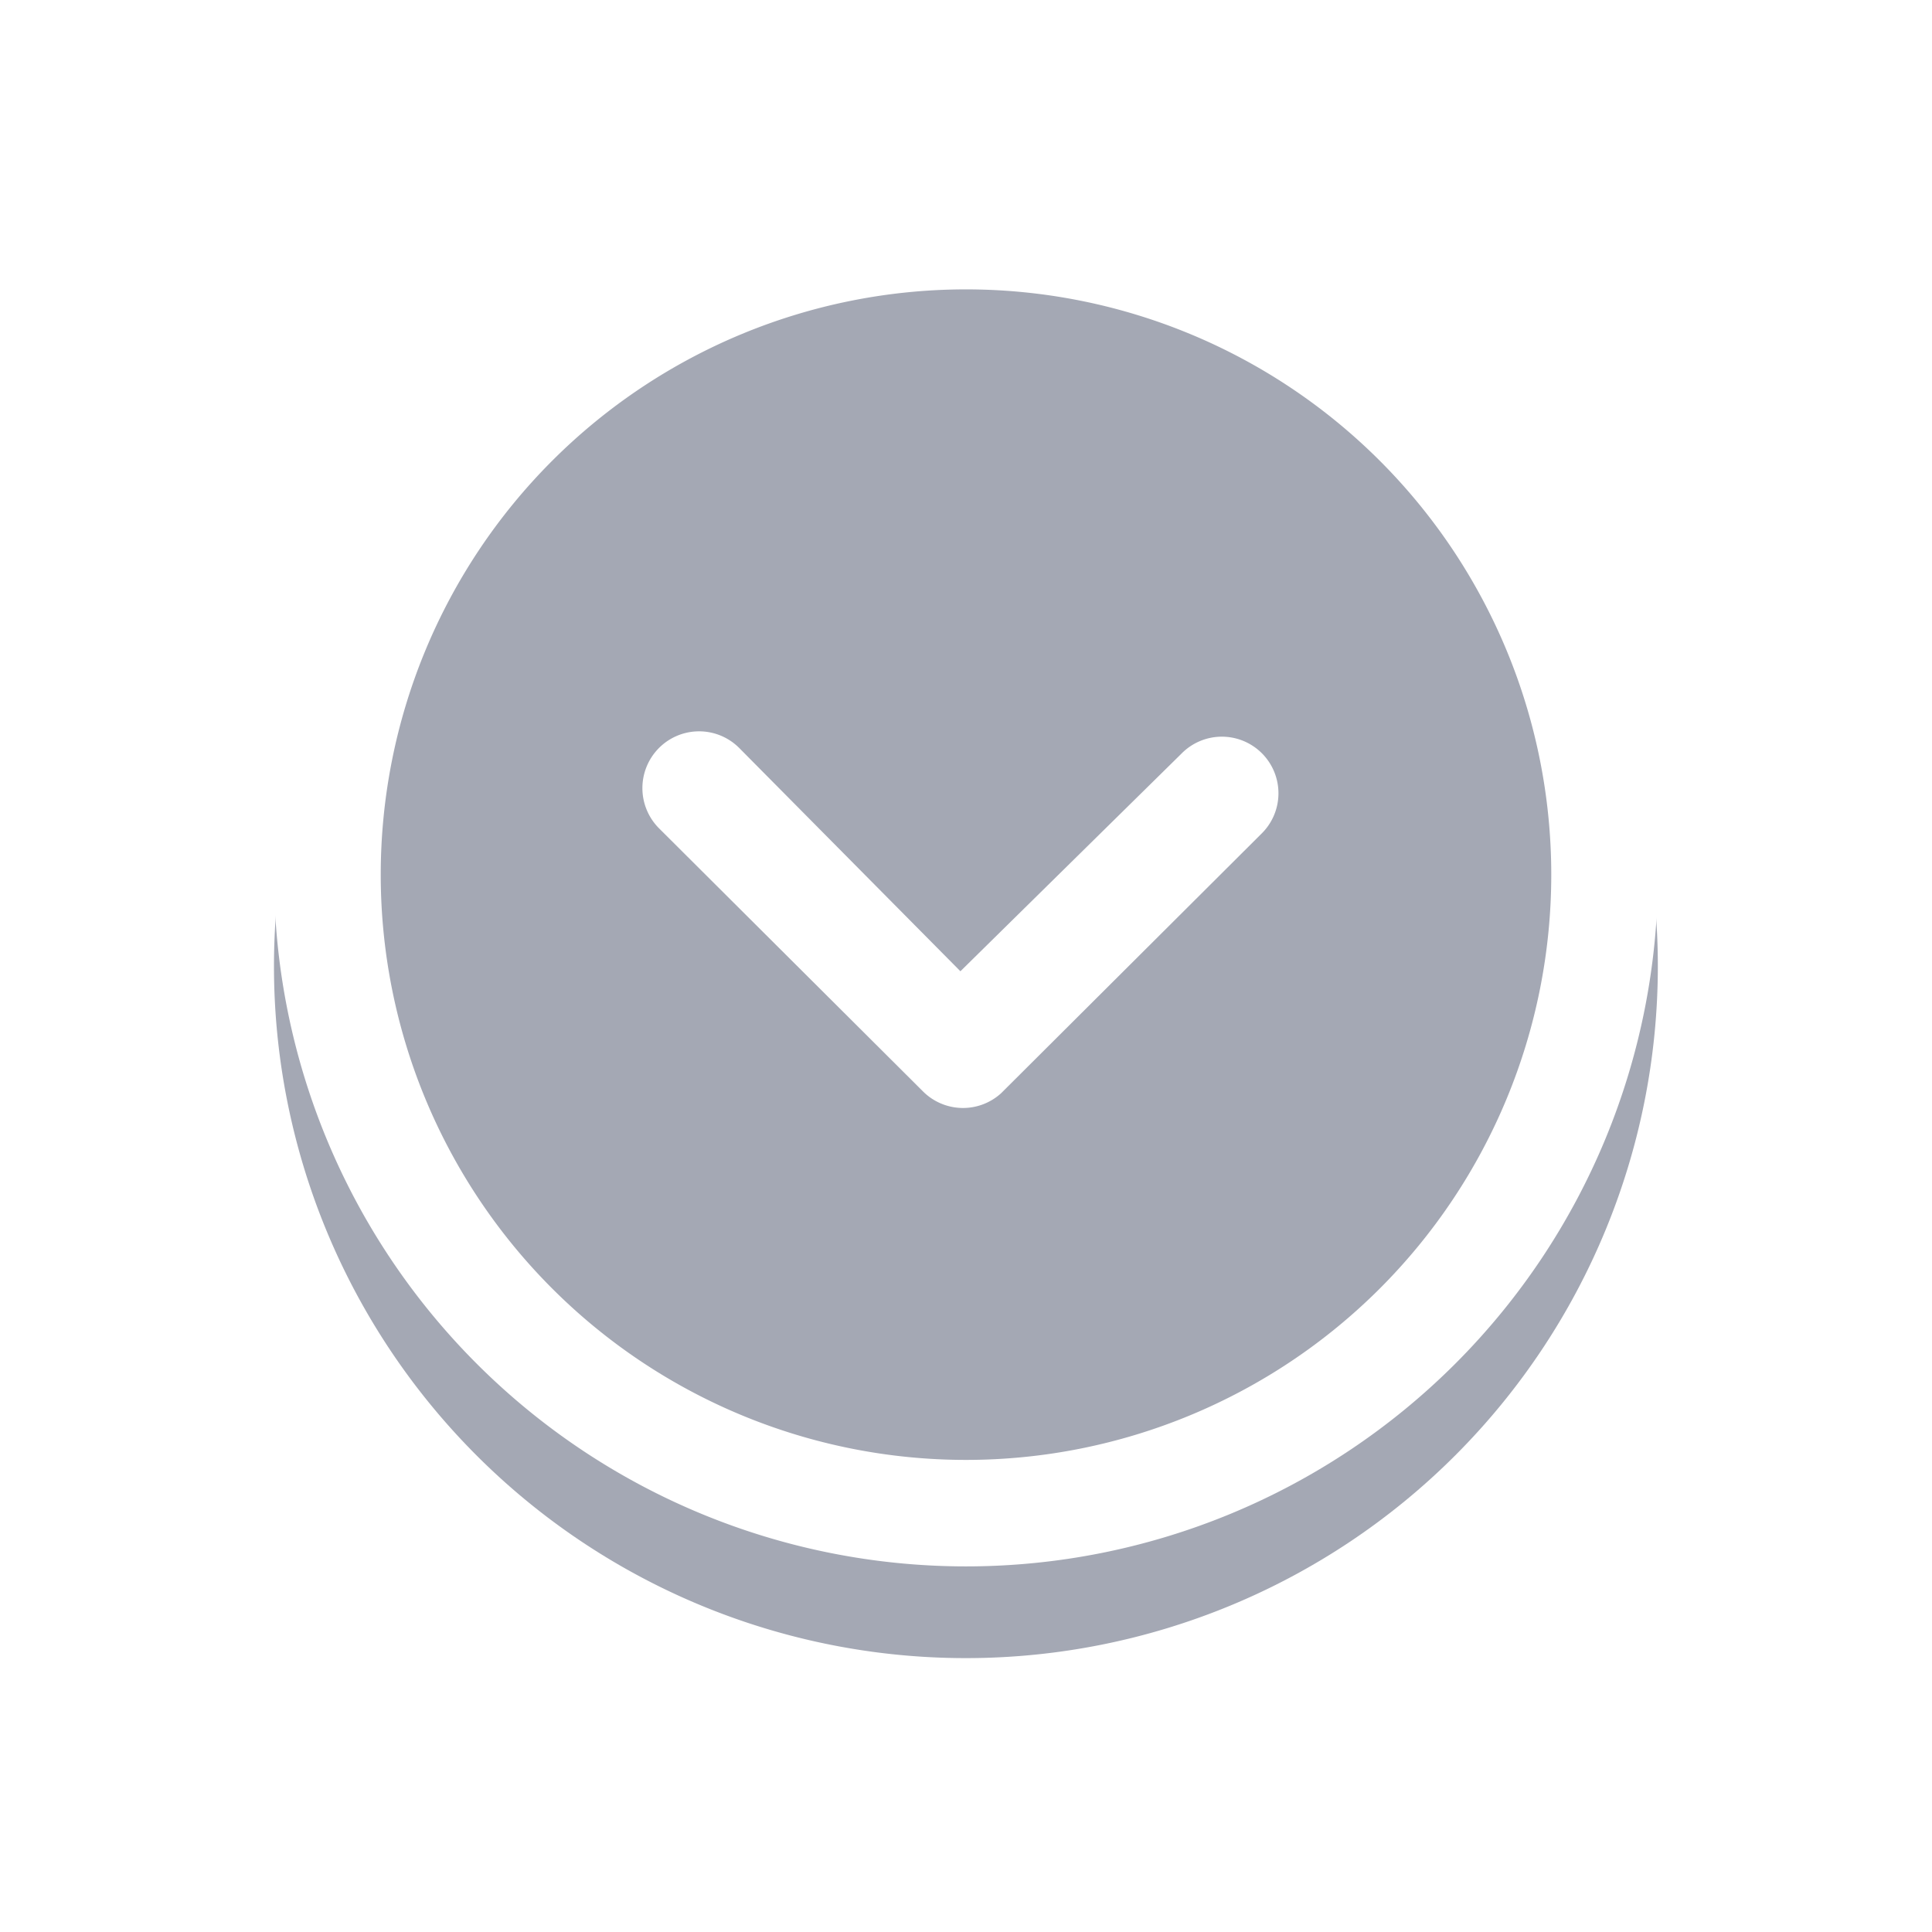 <svg xmlns="http://www.w3.org/2000/svg" xmlns:xlink="http://www.w3.org/1999/xlink" width="42.296" height="42.296" viewBox="0 0 42.296 42.296"><defs><style>.a{fill:#373f5a;opacity:0.45;}.b,.c{fill:#fff;}.b{stroke:#fff;stroke-width:0.15px;}.d{filter:url(#a);}</style><filter id="a" x="0" y="0" width="42.296" height="42.296" filterUnits="userSpaceOnUse"><feOffset dy="2" input="SourceAlpha"/><feGaussianBlur stdDeviation="2" result="b"/><feFlood flood-opacity="0.2"/><feComposite operator="in" in2="b"/><feComposite in="SourceGraphic"/></filter></defs><g transform="translate(-292.462 -229)"><g class="d" transform="matrix(1, 0, 0, 1, 292.46, 229)"><path class="a" d="M15.148,0A15.148,15.148,0,1,0,30.3,15.148,15.146,15.146,0,0,0,15.148,0Z" transform="translate(36.3 34.3) rotate(180)"/></g><g transform="translate(328.758 263.296) rotate(180)"><g transform="translate(30.296 0) rotate(90)"><path class="b" d="M7.75.34A1.17,1.17,0,0,0,6.1.34L.34,6.119A1.164,1.164,0,0,0,.3,7.726l5.677,5.695a1.164,1.164,0,1,0,1.649-1.643L2.81,6.886l4.946-4.9A1.165,1.165,0,0,0,7.75.34Z" transform="translate(10.117 8.139)"/><path class="c" d="M15.148,0A15.148,15.148,0,1,0,30.3,15.148,15.146,15.146,0,0,0,15.148,0Zm9.06,24.208A12.812,12.812,0,1,1,6.088,6.088a12.812,12.812,0,1,1,18.12,18.12Z" transform="translate(0 0)"/></g></g></g></svg>